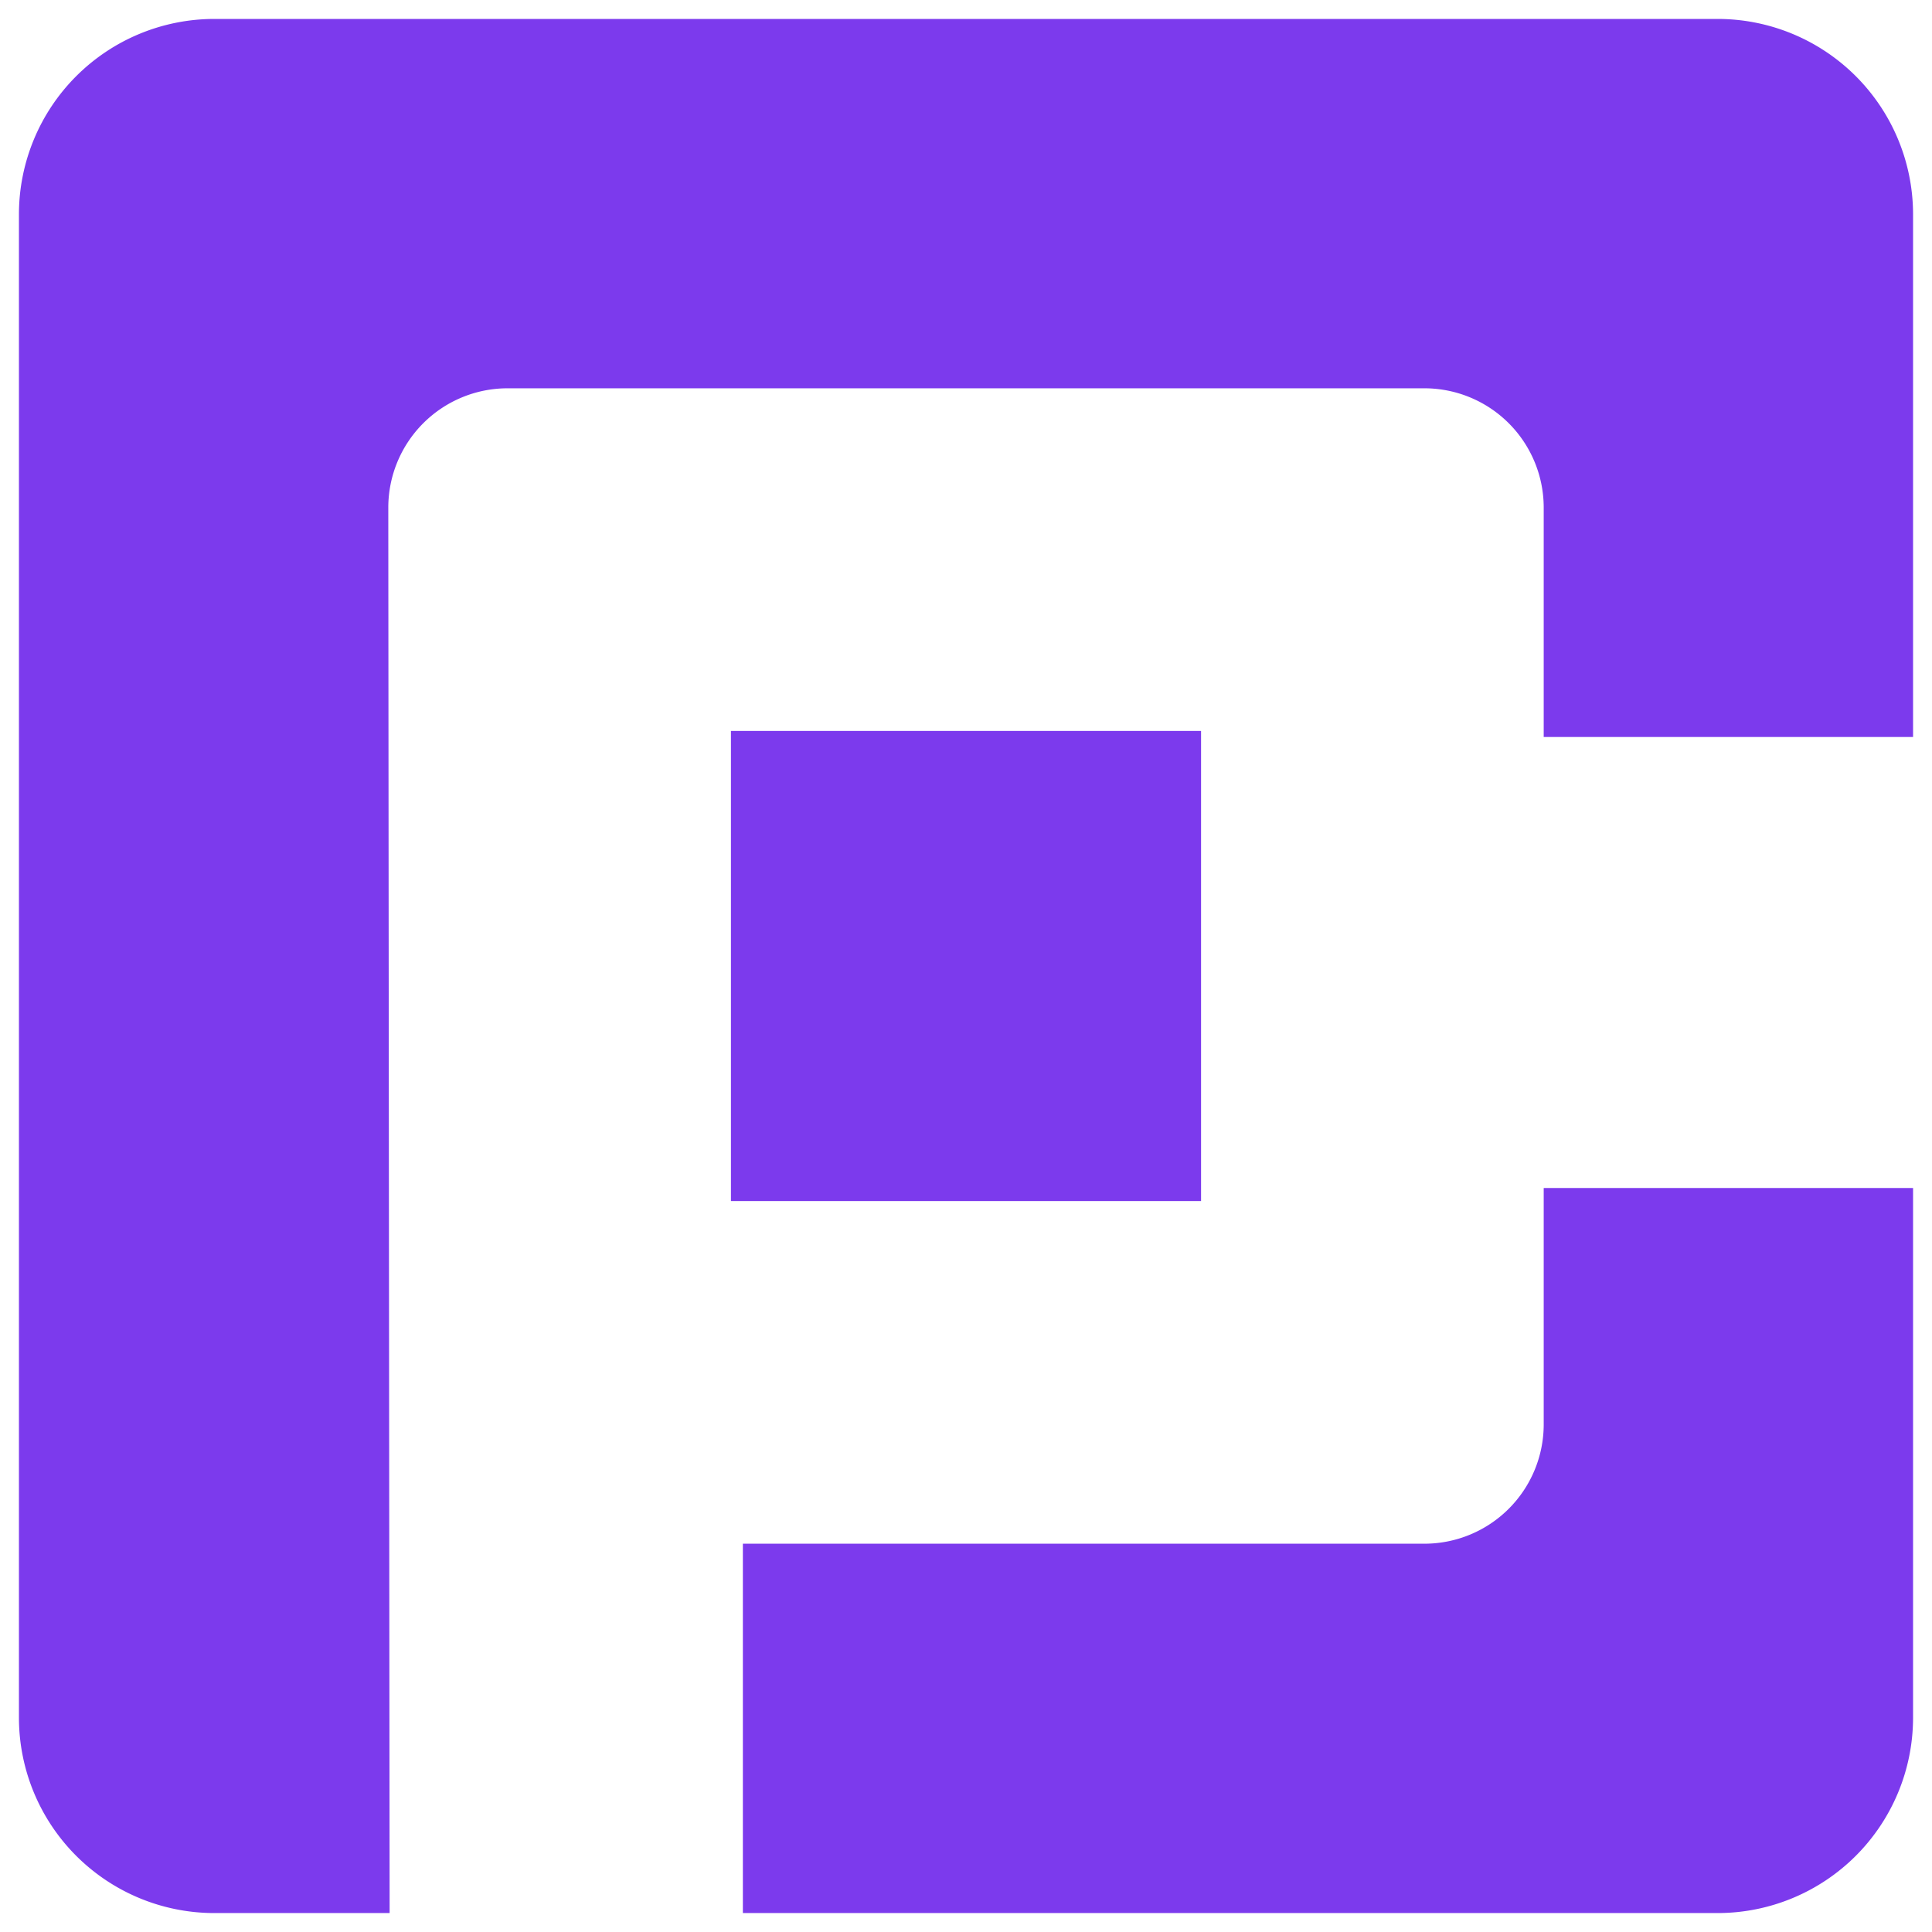 <svg xmlns="http://www.w3.org/2000/svg" xmlns:xlink="http://www.w3.org/1999/xlink" version="1.0" x="0" y="0" width="2400" height="2400" viewBox="50.66 5.66 238.68 238.68" preserveAspectRatio="xMidYMid meet" color-interpolation-filters="sRGB"><g><g transform="translate(53,8)"><g transform="translate(0,0)"><g><svg x="0" y="0" width="234" height="234" filtersec="colorsb1226980870" style="overflow: visible;"><svg xmlns="http://www.w3.org/2000/svg" viewBox="0 0 100 100"><path d="M80.5 74.22a6.3 6.3 0 0 1-6.28 6.28h-36V100h51.5A10.32 10.32 0 0 0 100 89.72v-28H80.5zM89.72 0H10.28A10.32 10.32 0 0 0 0 10.28v79.44A10.32 10.32 0 0 0 10.28 100h9.29s-.07-70.61-.07-74.22a6.3 6.3 0 0 1 6.28-6.28h48.44a6.3 6.3 0 0 1 6.28 6.28v12.13H100V10.28A10.32 10.32 0 0 0 89.72 0z" fill="#7c3aed"></path><path fill="#7c3aed" d="M37.59 37.59h24.82v24.82H37.59z"></path></svg></svg> </g></g> <g transform="translate(117,226)"><g fill-rule=""><g transform="scale(1)"><g><path d="" transform="translate(0, 0)"></path></g> </g></g> </g></g><defs v-gra="od"></defs></g></svg>